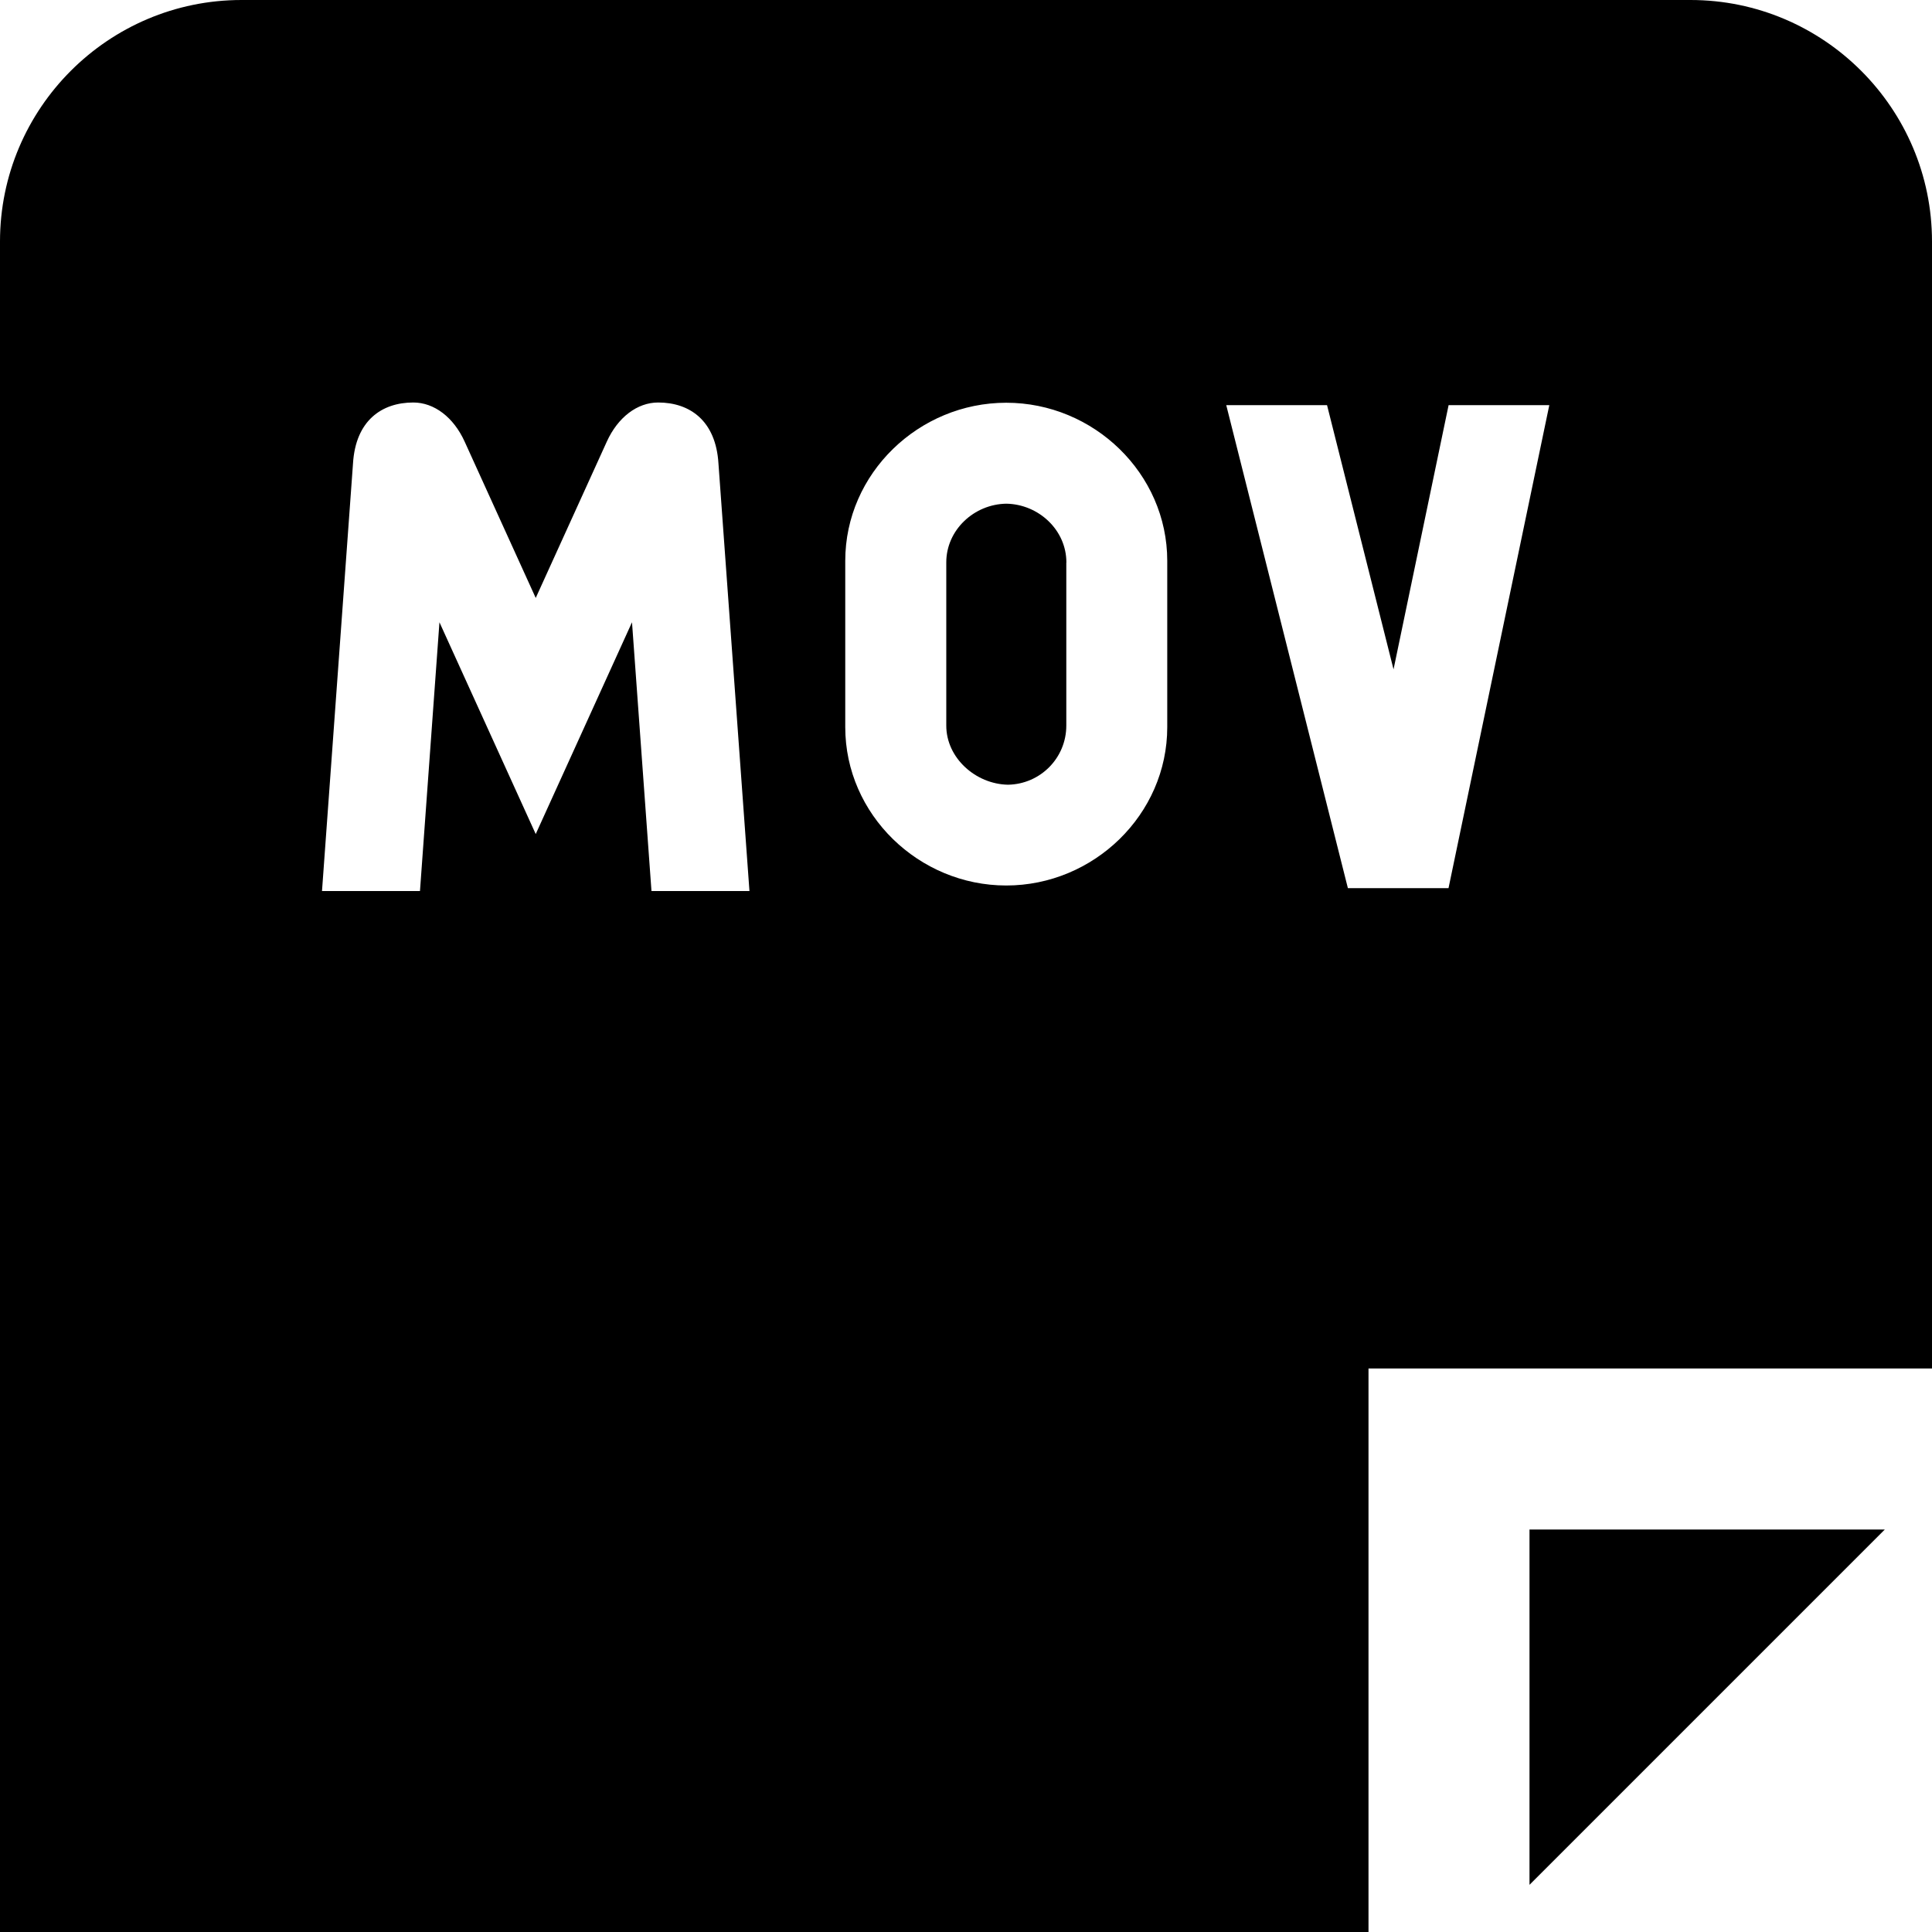 <?xml version="1.0" encoding="UTF-8"?>
<svg xmlns="http://www.w3.org/2000/svg" id="Layer_1" data-name="Layer 1" viewBox="0 0 24 24">
  <path d="m13.246,6.988c0,.048,0,1.976,0,2.024.001.403-.322.729-.724.736-.402-.007-.768-.333-.767-.736,0-.048,0-1.976,0-2.024-.001-.403.344-.725.746-.731.402.007.747.328.746.731Zm5.754,16.426l4.414-4.414h-4.414v4.414ZM24,3v14h-7v7H0V3C0,1.346,1.346,0,3,0h18c1.654,0,3,1.346,3,3Zm-14.69,8.069l-.385-5.31c-.032-.535-.358-.759-.749-.759-.26,0-.501.184-.638.486l-.883,1.942-.883-1.942c-.137-.302-.378-.486-.638-.486-.391,0-.717.224-.749.759l-.385,5.31h1.217l.242-3.339,1.196,2.631,1.196-2.631.242,3.339h1.217Zm5.19-4.102c0-1.086-.914-1.964-2-1.964s-2,.877-2,1.964v2.066c0,1.086.914,1.967,2,1.967s2-.881,2-1.967v-2.066Zm4.747-1.934h-1.252l-.684,3.282-.826-3.282h-1.252l1.511,6h1.25l1.252-6Z"/>
</svg>
